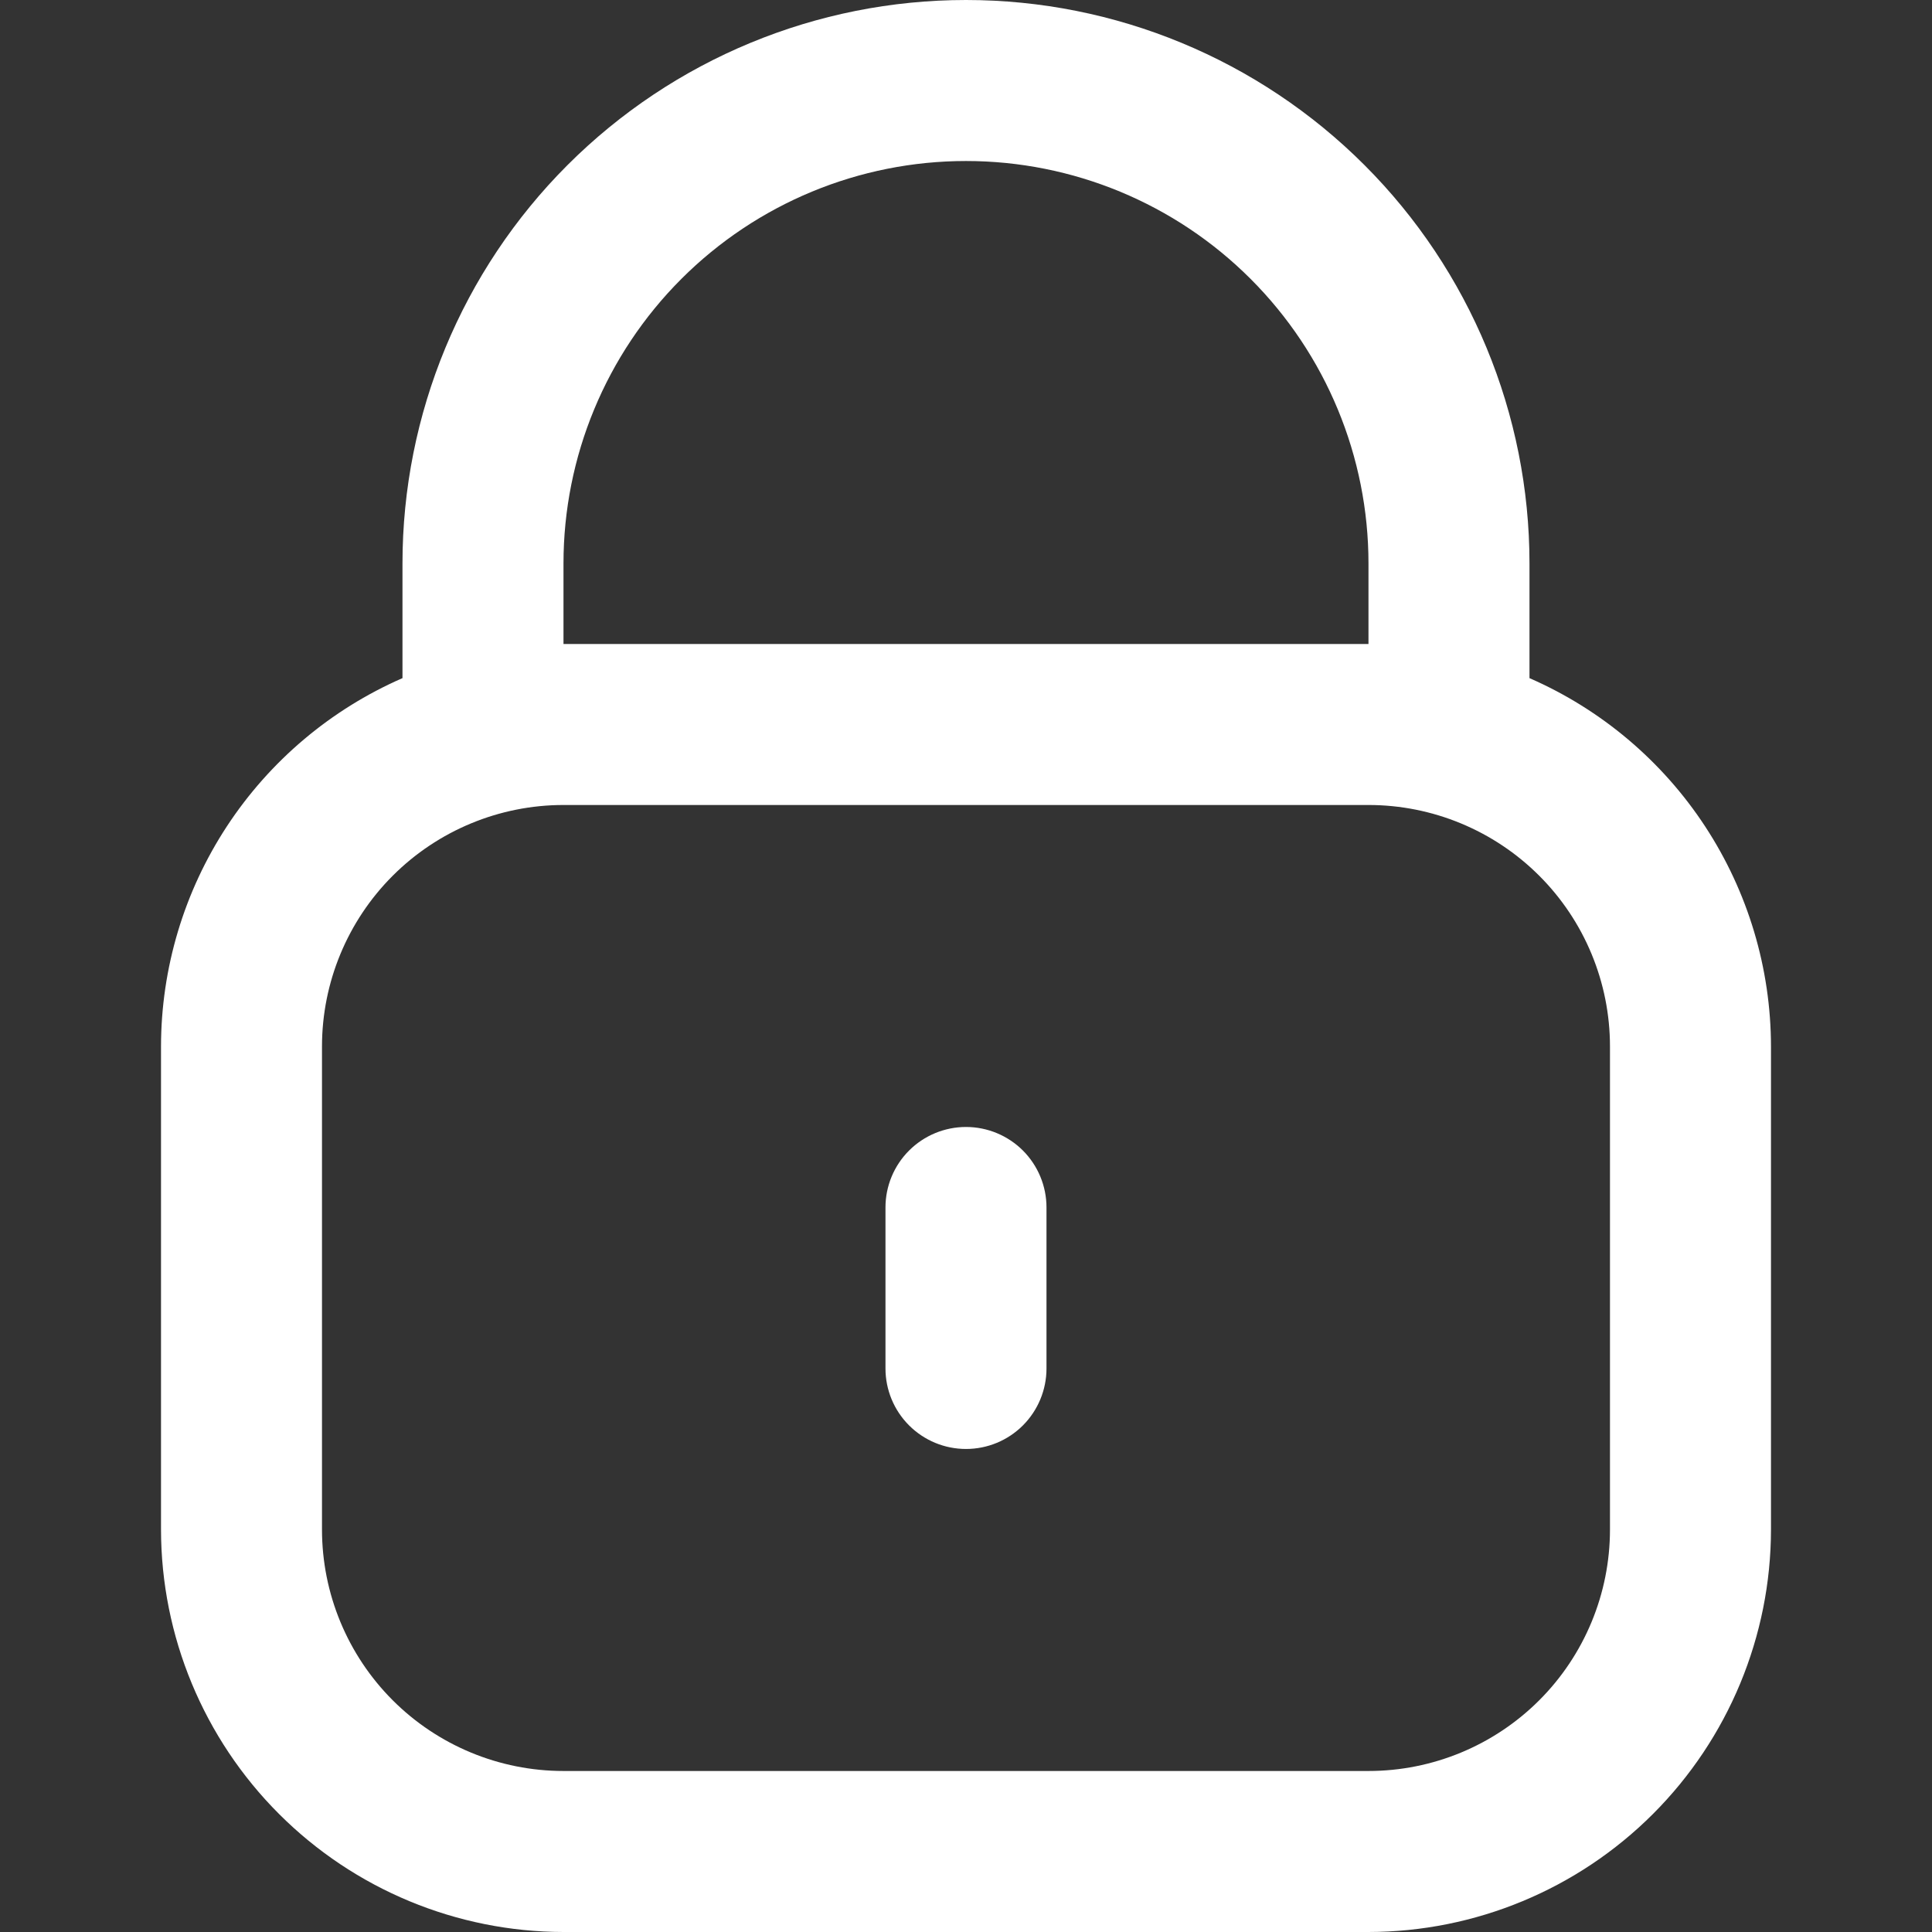 <svg width="56" height="56" viewBox="0 0 56 56" fill="none" xmlns="http://www.w3.org/2000/svg">
<rect x="0" y="0" width="56" height="56" fill="#333333" stroke="none"/>
<path d="M44.333 19.656V16.333C44.333 12.002 42.612 7.847 39.549 4.784C36.486 1.721 32.332 0 28 0C23.668 0 19.514 1.721 16.45 4.784C13.387 7.847 11.666 12.002 11.666 16.333V19.656C9.588 20.563 7.82 22.056 6.576 23.952C5.333 25.848 4.669 28.066 4.667 30.333V44.333C4.67 47.426 5.901 50.392 8.088 52.579C10.275 54.766 13.24 55.996 16.333 56H39.666C42.76 55.996 45.725 54.766 47.912 52.579C50.099 50.392 51.33 47.426 51.333 44.333V30.333C51.33 28.066 50.666 25.848 49.423 23.952C48.18 22.056 46.411 20.563 44.333 19.656V19.656ZM16.333 16.333C16.333 13.239 17.562 10.272 19.75 8.084C21.938 5.896 24.906 4.667 28 4.667C31.094 4.667 34.062 5.896 36.249 8.084C38.437 10.272 39.666 13.239 39.666 16.333V18.667H16.333V16.333ZM46.666 44.333C46.666 46.19 45.929 47.97 44.616 49.283C43.303 50.596 41.523 51.333 39.666 51.333H16.333C14.477 51.333 12.696 50.596 11.383 49.283C10.071 47.97 9.333 46.19 9.333 44.333V30.333C9.333 28.477 10.071 26.696 11.383 25.384C12.696 24.071 14.477 23.333 16.333 23.333H39.666C41.523 23.333 43.303 24.071 44.616 25.384C45.929 26.696 46.666 28.477 46.666 30.333V44.333Z" fill="white"/>
<path d="M28 32.666C27.381 32.666 26.788 32.912 26.35 33.349C25.912 33.787 25.666 34.38 25.666 34.999V39.666C25.666 40.285 25.912 40.878 26.35 41.316C26.788 41.754 27.381 41.999 28 41.999C28.619 41.999 29.212 41.754 29.65 41.316C30.087 40.878 30.333 40.285 30.333 39.666V34.999C30.333 34.38 30.087 33.787 29.65 33.349C29.212 32.912 28.619 32.666 28 32.666Z" fill="white"/>
</svg>
